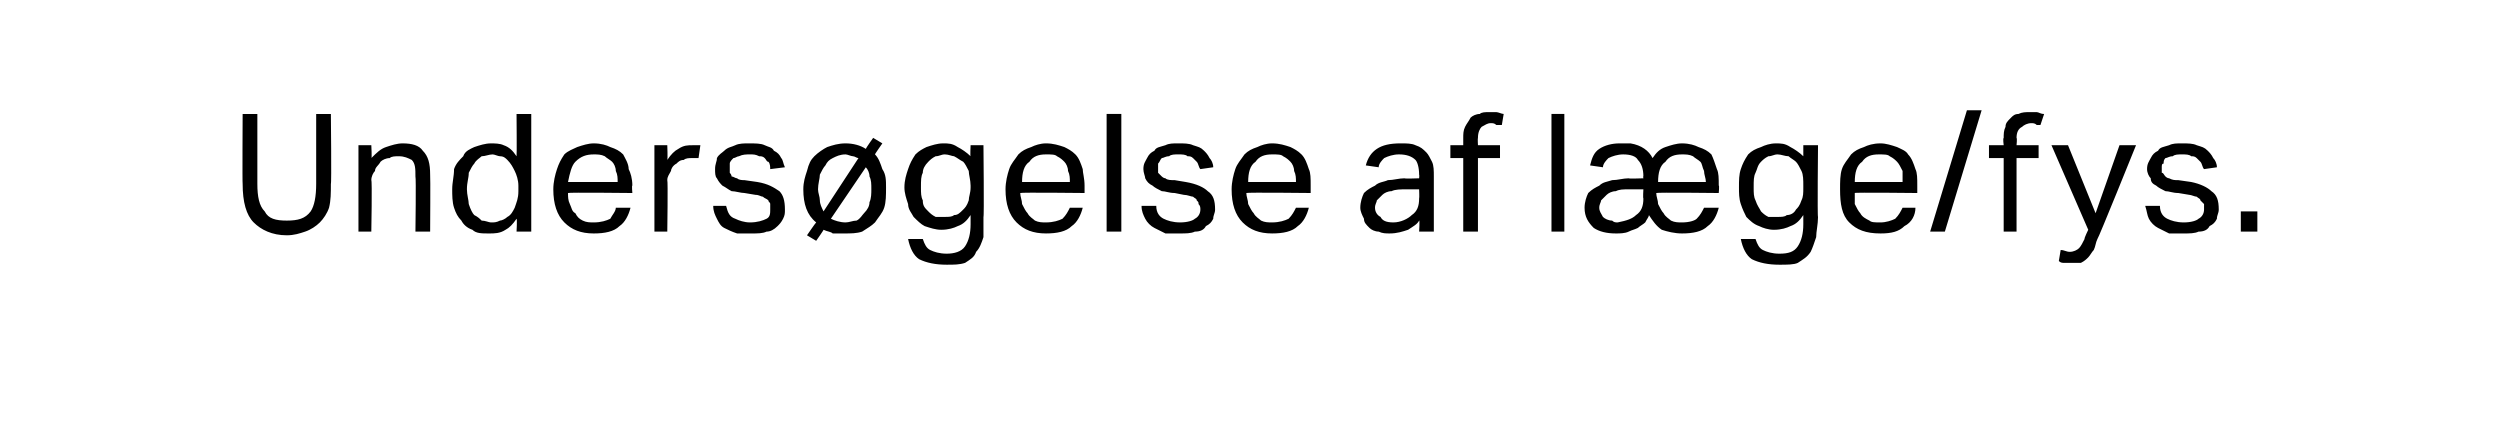 <?xml version="1.0" standalone="no"?><!DOCTYPE svg PUBLIC "-//W3C//DTD SVG 1.1//EN" "http://www.w3.org/Graphics/SVG/1.1/DTD/svg11.dtd"><svg xmlns="http://www.w3.org/2000/svg" version="1.1" width="136px" height="23.6px" viewBox="0 -1 136 23.6" style="top:-1px"><desc>Unders gelse af l ge/fys.</desc><defs/><g id="Polygon308047"><path d="m13.2 5.2h.8v3.8c0 .7.1 1.2.4 1.5c.2.4.6.5 1.2.5c.6 0 1-.1 1.3-.5c.2-.3.3-.8.3-1.5V5.2h.8s.04 3.84 0 3.8c0 .5 0 .9-.1 1.3c-.1.3-.3.6-.5.8c-.2.2-.5.4-.8.5c-.3.1-.6.2-1 .2c-.8 0-1.4-.3-1.8-.7c-.4-.4-.6-1.1-.6-2.1c-.02.01 0-3.8 0-3.8zm6.3 1.7h.7s.04.75 0 .7c.3-.3.5-.5.8-.6c.3-.1.6-.2.9-.2c.5 0 .9.1 1.1.4c.3.3.4.7.4 1.3c.02 0 0 3.1 0 3.1h-.8s.04-2.95 0-3c0-.4 0-.7-.2-.9c-.2-.1-.4-.2-.7-.2c-.2 0-.4 0-.5.1c-.2 0-.4.1-.5.2c-.1.2-.3.3-.3.5c-.1.1-.2.3-.2.5c.05.04 0 2.8 0 2.8h-.7V6.9zm8.6 4c-.2.3-.4.5-.6.6c-.3.2-.6.2-.9.2c-.4 0-.7 0-.9-.2c-.3-.1-.5-.3-.6-.5c-.2-.2-.3-.4-.4-.7c-.1-.3-.1-.7-.1-1c0-.4.1-.7.1-1.1c.1-.3.3-.5.5-.7c.1-.3.4-.4.6-.5c.3-.1.6-.2.9-.2c.2 0 .5 0 .7.1c.3.1.5.3.7.6c.02.01 0-2.3 0-2.3h.8v6.4h-.8s.04-.67 0-.7zm.1-1.8c0-.3-.1-.6-.2-.8c-.1-.2-.2-.4-.4-.6c-.1-.1-.2-.2-.4-.2c-.1 0-.3-.1-.4-.1c-.2 0-.4.1-.6.1c-.1.1-.3.2-.4.4c-.1.1-.2.3-.3.5c0 .3-.1.5-.1.9c0 .3.1.6.1.8c.1.3.2.5.3.6c.2.1.3.2.4.3c.2 0 .4.1.5.1c.2 0 .3 0 .5-.1c.1 0 .3-.1.4-.2c.2-.1.3-.3.4-.5c.1-.3.2-.5.2-.9v-.3zm6.1 1.2c-.1.4-.3.8-.6 1c-.3.3-.8.4-1.4.4c-.7 0-1.2-.2-1.6-.6c-.4-.4-.6-1-.6-1.8c0-.4.1-.8.2-1.1c.1-.3.2-.5.4-.8c.2-.2.5-.3.7-.4c.3-.1.6-.2.9-.2c.4 0 .7.1.9.2c.3.1.5.2.7.4c.1.2.3.5.3.8c.1.2.2.5.2.9c-.04-.04 0 .4 0 .4c0 0-3.5-.04-3.5 0c0 .2 0 .4.1.6c.1.2.1.4.3.5c.1.2.2.3.4.4c.2.1.4.1.6.1c.4 0 .7-.1.9-.2c.1-.2.3-.4.3-.6h.8zm-.7-1.4c0-.2 0-.4-.1-.6c0-.2-.1-.4-.2-.5c-.1-.1-.3-.2-.4-.3c-.2-.1-.4-.1-.6-.1c-.4 0-.7.1-1 .4c-.2.2-.3.6-.4 1.1h2.7zm2-2h.7s.03.76 0 .8c.2-.3.4-.5.6-.6c.3-.2.5-.2.8-.2h.4l-.1.7h-.4c-.1 0-.3 0-.4.1c-.2 0-.3.1-.4.2c-.2.1-.3.3-.3.4c-.1.2-.2.3-.2.5c.04.03 0 2.8 0 2.8h-.7V6.9zm3.9 3.3c.1.4.2.6.5.7c.2.1.5.2.8.2c.4 0 .7-.1.9-.2c.2-.1.2-.3.2-.5v-.3c0-.1-.1-.1-.1-.2c-.1-.1-.2-.1-.3-.2c-.1 0-.2-.1-.4-.1l-.6-.1c-.2 0-.5-.1-.7-.1c-.2-.1-.3-.2-.5-.3c-.1-.1-.2-.2-.3-.4c-.1-.1-.1-.3-.1-.5c0-.3.1-.4.1-.6c.1-.2.3-.3.4-.4c.2-.2.4-.2.6-.3c.2-.1.5-.1.7-.1c.4 0 .7 0 .9.1c.2.1.4.1.5.3c.2.1.3.2.4.4c.1.1.1.3.2.5l-.8.1c0-.1 0-.3-.1-.4c-.1 0-.1-.1-.2-.2c-.1-.1-.2-.1-.3-.1c-.2-.1-.3-.1-.5-.1c-.2 0-.4 0-.6.1c-.1 0-.2.1-.3.1c-.1.1-.2.2-.2.3v.5s.1.1.1.2c.1 0 .2.1.3.1c.1.1.3.1.4.1l.7.1c.6.1.9.3 1.2.5c.2.2.3.5.3 1c0 .2 0 .3-.1.5c-.1.2-.2.3-.3.4c-.2.2-.4.3-.6.3c-.2.1-.5.1-.8.1h-.8c-.3-.1-.5-.2-.7-.3c-.2-.1-.3-.3-.4-.5c-.1-.2-.2-.4-.2-.7h.7zm4.9.9c-.5-.4-.7-1-.7-1.8c0-.4.1-.7.2-1c.1-.4.2-.6.4-.8c.2-.2.5-.4.7-.5c.3-.1.6-.2 1-.2c.4 0 .8.1 1.1.3c0-.04.4-.6.4-.6l.5.3s-.43.61-.4.6c.2.2.3.5.4.8c.2.3.2.6.2 1c0 .4 0 .8-.1 1.1c-.1.3-.3.5-.5.8c-.2.2-.4.3-.7.5c-.3.1-.6.1-1 .1h-.6c-.1-.1-.3-.1-.5-.2c.03-.01-.4.6-.4.6l-.5-.3s.45-.66.5-.7zm2.3-3.5c-.1 0-.2-.1-.3-.1c-.1 0-.3-.1-.4-.1c-.3 0-.5.1-.7.2c-.2.1-.3.2-.4.4c-.1.1-.2.3-.3.5c0 .2-.1.5-.1.8c0 .2.1.4.1.6c0 .2.1.4.2.6l1.9-2.9zm-1.5 3.3c.2.1.5.2.8.2c.2 0 .4-.1.6-.1c.2-.1.3-.3.4-.4c.2-.2.3-.4.3-.6c.1-.2.1-.5.1-.7c0-.3 0-.5-.1-.7c0-.2-.1-.4-.2-.5l-1.9 2.8zm5 1.1c.1.3.2.5.4.6c.2.1.5.2.9.2c.4 0 .8-.1 1-.4c.2-.3.3-.7.3-1.2v-.5c-.2.3-.4.5-.7.6c-.2.1-.5.2-.9.2c-.3 0-.6-.1-.9-.2c-.2-.1-.4-.3-.6-.5c-.1-.2-.3-.4-.3-.7c-.1-.3-.2-.6-.2-.9c0-.4.1-.7.2-1c.1-.3.2-.5.4-.8c.2-.2.4-.3.6-.4c.3-.1.6-.2.9-.2c.3 0 .5 0 .8.2c.2.1.5.3.7.5c-.03.03 0-.6 0-.6h.7s.04 3.94 0 3.9v1.1c-.1.3-.2.6-.4.8c-.1.3-.3.4-.6.6c-.3.1-.6.1-1 .1c-.6 0-1.1-.1-1.5-.3c-.3-.2-.5-.6-.6-1.1h.8zm2.6-2.9c0-.3-.1-.6-.1-.8c-.1-.2-.2-.4-.3-.5c-.2-.1-.3-.2-.5-.3c-.1 0-.3-.1-.5-.1c-.2 0-.3.1-.5.1c-.2.1-.3.2-.4.3c-.2.2-.3.4-.3.6c-.1.2-.1.4-.1.8c0 .3 0 .5.1.7c0 .3.1.4.3.6c.1.1.2.2.4.3h.5c.2 0 .4 0 .5-.1c.2 0 .3-.1.5-.3c.1-.1.2-.2.3-.5c0-.2.1-.4.1-.7v-.1zm6.1 1.2c-.1.4-.3.8-.6 1c-.3.3-.8.4-1.4.4c-.7 0-1.2-.2-1.6-.6c-.4-.4-.6-1-.6-1.8c0-.4.1-.8.2-1.1c.1-.3.3-.5.5-.8c.2-.2.4-.3.7-.4c.2-.1.5-.2.8-.2c.4 0 .7.1 1 .2c.2.1.4.2.6.4c.2.2.3.5.4.8c0 .2.1.5.1.9v.4s-3.47-.04-3.5 0c0 .2.1.4.1.6c.1.2.2.4.3.5c.1.2.3.3.4.4c.2.1.4.1.6.1c.4 0 .7-.1.9-.2c.2-.2.3-.4.4-.6h.7zm-.7-1.4c0-.2 0-.4-.1-.6c0-.2-.1-.4-.2-.5c-.1-.1-.2-.2-.4-.3c-.1-.1-.3-.1-.6-.1c-.4 0-.7.1-.9.4c-.3.2-.4.6-.4 1.1h2.6zm2-3.7h.8v6.4h-.8V5.2zm2.7 5c0 .4.2.6.4.7c.2.1.5.2.9.2c.4 0 .7-.1.8-.2c.2-.1.3-.3.3-.5c0-.1 0-.2-.1-.3c0-.1 0-.1-.1-.2c0-.1-.1-.1-.2-.2c-.1 0-.3-.1-.5-.1l-.5-.1c-.3 0-.5-.1-.7-.1c-.2-.1-.4-.2-.5-.3c-.2-.1-.3-.2-.4-.4c0-.1-.1-.3-.1-.5c0-.3.1-.4.2-.6c.1-.2.2-.3.4-.4c.1-.2.3-.2.6-.3c.2-.1.4-.1.7-.1c.3 0 .6 0 .8.1c.3.1.4.1.6.3c.1.1.2.2.3.4c.1.1.2.3.2.5l-.7.1c-.1-.1-.1-.3-.2-.4l-.2-.2c-.1-.1-.2-.1-.3-.1c-.1-.1-.3-.1-.5-.1c-.2 0-.4 0-.5.1c-.2 0-.3.1-.4.1c-.1.1-.1.2-.2.3v.5l.2.2s.1.1.2.1c.1.1.3.1.5.1l.6.1c.6.1 1 .3 1.2.5c.3.2.4.5.4 1c0 .2-.1.3-.1.5c-.1.2-.2.3-.4.4c-.1.2-.3.3-.6.3c-.2.1-.5.1-.8.1h-.8l-.6-.3c-.2-.1-.4-.3-.5-.5c-.1-.2-.2-.4-.2-.7h.8zm8.3.1c-.1.4-.3.8-.6 1c-.3.3-.8.4-1.4.4c-.7 0-1.2-.2-1.6-.6c-.4-.4-.6-1-.6-1.8c0-.4.1-.8.2-1.1c.1-.3.3-.5.5-.8c.2-.2.4-.3.7-.4c.2-.1.5-.2.8-.2c.4 0 .7.1 1 .2c.2.1.4.2.6.4c.2.2.3.5.4.8c.1.2.1.5.1.9v.4s-3.46-.04-3.5 0c0 .2.1.4.1.6c.1.2.2.4.3.5c.1.2.3.3.4.4c.2.1.4.1.6.1c.4 0 .7-.1.9-.2c.2-.2.3-.4.4-.6h.7zm-.7-1.4c0-.2 0-.4-.1-.6c0-.2-.1-.4-.2-.5c-.1-.1-.2-.2-.4-.3c-.1-.1-.3-.1-.6-.1c-.4 0-.7.1-.9.4c-.3.2-.4.6-.4 1.1h2.6zm6.7 2.1c-.1.2-.3.3-.6.5c-.3.1-.6.2-1 .2c-.2 0-.4 0-.6-.1c-.2 0-.4-.1-.5-.2c-.2-.2-.3-.3-.3-.5c-.1-.2-.2-.4-.2-.6c0-.3.1-.6.2-.8c.2-.2.4-.3.6-.4c.2-.2.5-.2.7-.3c.3 0 .6-.1.9-.1c.02.03.8 0 .8 0c0 0 .02-.18 0-.2c0-.4-.1-.7-.2-.8c-.2-.2-.5-.3-.9-.3c-.3 0-.6.1-.8.2c-.1.1-.3.3-.3.5l-.7-.1c.1-.4.3-.7.6-.9c.3-.2.7-.3 1.3-.3c.3 0 .6 0 .8.1c.3.1.4.2.6.4c.1.1.2.3.3.5c.1.2.1.5.1.8v3h-.8s.04-.65 0-.6zm0-1.7h-.7c-.3 0-.6 0-.8.1c-.2 0-.4.1-.5.2l-.3.3c0 .1-.1.2-.1.4c0 .2.1.4.3.5c.1.2.3.3.7.3c.4 0 .8-.2 1-.4c.3-.2.4-.5.4-.9c.02-.02 0-.5 0-.5zm2.4-1.7h-.7v-.7h.7v-.4c0-.2 0-.4.1-.6c.1-.2.2-.3.3-.5c.1-.1.3-.2.5-.2c.1-.1.3-.1.5-.1h.4c.1 0 .3.1.4.1l-.1.6h-.3c-.1-.1-.2-.1-.3-.1c-.2 0-.3.1-.5.2c-.1.1-.2.3-.2.6c-.02.02 0 .4 0 .4h1.2v.7h-1.2v4h-.8v-4zm4.8-2.4h.7v6.4h-.7V5.2zM86.5 8c.1-.4.2-.7.5-.9c.3-.2.7-.3 1.1-.3h.6c.6.1 1 .4 1.2.8c.2-.3.4-.5.7-.6c.3-.1.6-.2.9-.2c.4 0 .7.1.9.2c.3.1.5.2.7.4c.1.2.2.5.3.8c.1.2.1.5.1.9c.04-.04 0 .4 0 .4c0 0-3.36-.04-3.4 0c0 .2.1.4.1.6c.1.2.2.4.3.5c.1.2.3.3.4.4c.2.1.4.1.6.1c.4 0 .7-.1.8-.2c.2-.2.3-.4.4-.6h.8c-.1.4-.3.8-.6 1c-.3.3-.8.4-1.4.4c-.4 0-.8-.1-1.1-.2c-.3-.2-.5-.5-.7-.8c0 .1-.1.2-.2.4c-.1.1-.3.2-.4.3c-.2.1-.3.1-.5.2c-.2.1-.5.1-.7.1c-.5 0-.9-.1-1.2-.3c-.3-.3-.5-.6-.5-1.1c0-.3.1-.6.2-.8c.2-.2.4-.3.6-.4c.2-.2.4-.2.7-.3c.3 0 .6-.1.9-.1c-.03.03.8 0 .8 0c0 0-.03-.13 0-.1c0-.4-.1-.7-.3-.9c-.1-.2-.4-.3-.8-.3c-.3 0-.6.1-.8.2c-.1.1-.3.3-.3.5l-.7-.1zm2.9 1.3h-.8c-.3 0-.5 0-.7.1c-.2 0-.4.1-.5.2l-.3.3c0 .1-.1.2-.1.4c0 .2.1.3.2.5c.1.1.3.2.5.2c.1.1.2.1.3.1c.5-.1.8-.2 1-.4c.3-.2.4-.5.4-.9c-.03-.02 0-.5 0-.5zm3.4-.4c0-.2-.1-.4-.1-.6c-.1-.2-.1-.4-.2-.5c-.1-.1-.3-.2-.4-.3c-.2-.1-.4-.1-.6-.1c-.4 0-.7.1-.9.4c-.3.2-.4.6-.4 1.1h2.6zm2.7 3.1c.1.3.2.5.4.6c.2.1.5.2.9.2c.5 0 .8-.1 1-.4c.2-.3.3-.7.3-1.2v-.5c-.2.3-.4.5-.7.6c-.2.1-.5.2-.9.2c-.3 0-.6-.1-.8-.2c-.3-.1-.5-.3-.7-.5c-.1-.2-.2-.4-.3-.7c-.1-.3-.1-.6-.1-.9c0-.4 0-.7.1-1c.1-.3.2-.5.4-.8c.2-.2.4-.3.7-.4c.2-.1.5-.2.8-.2c.3 0 .5 0 .8.2c.2.1.5.3.7.5v-.6h.8s-.04 3.94 0 3.9c0 .4-.1.8-.1 1.1c-.1.3-.2.6-.3.8c-.2.3-.4.4-.7.6c-.2.1-.6.1-1 .1c-.6 0-1.1-.1-1.5-.3c-.3-.2-.5-.6-.6-1.1h.8zm2.6-2.9c0-.3 0-.6-.1-.8c-.1-.2-.2-.4-.3-.5c-.1-.1-.3-.2-.4-.3c-.2 0-.4-.1-.6-.1c-.2 0-.3.1-.5.1c-.2.1-.3.2-.4.3c-.2.2-.2.4-.3.6c-.1.2-.1.4-.1.8c0 .3 0 .5.1.7c.1.3.2.4.3.6c.1.1.2.2.4.3h.5c.2 0 .4 0 .5-.1c.2 0 .4-.1.5-.3c.1-.1.2-.2.3-.5c.1-.2.1-.4.1-.7v-.1zm6.1 1.2c0 .4-.2.8-.6 1c-.3.3-.7.4-1.3.4c-.8 0-1.3-.2-1.7-.6c-.4-.4-.5-1-.5-1.8c0-.4 0-.8.1-1.1c.1-.3.3-.5.5-.8c.2-.2.4-.3.7-.4c.2-.1.5-.2.9-.2c.3 0 .6.1.9.2c.2.1.5.2.6.4c.2.2.3.5.4.8c.1.2.1.5.1.9v.4s-3.45-.04-3.4 0v.6c.1.2.2.4.3.5c.1.2.3.3.5.4c.1.1.3.1.6.1c.3 0 .6-.1.8-.2c.2-.2.3-.4.4-.6h.7zm-.7-1.4v-.6c-.1-.2-.2-.4-.3-.5c-.1-.1-.2-.2-.4-.3c-.1-.1-.3-.1-.6-.1c-.4 0-.7.1-.9.4c-.3.2-.4.6-.4 1.1h2.6zm2.3 2.7h-.8l2-6.6h.8l-2 6.6zm3.2-4h-.8v-.7h.8s-.05-.37 0-.4c0-.2 0-.4.1-.6c0-.2.1-.3.3-.5c.1-.1.2-.2.4-.2c.2-.1.4-.1.6-.1h.4c.1 0 .2.1.4.1l-.2.6h-.2c-.1-.1-.2-.1-.3-.1c-.2 0-.4.1-.5.2c-.2.1-.3.3-.3.6c.04.02 0 .4 0 .4h1.2v.7h-1.2v4h-.7v-4zm3.1 5c.2 0 .3.1.5.1c.2 0 .4-.1.5-.2c.1-.1.2-.3.3-.5c-.03-.03.2-.5.2-.5l-2-4.6h.9l1.5 3.7l1.3-3.7h.9s-2.07 5.13-2.1 5.1c-.1.2-.1.4-.2.6c-.1.1-.2.3-.3.4c-.1.1-.2.2-.4.3h-.9c-.1 0-.2 0-.3-.1l.1-.6zm5.4-2.4c0 .4.2.6.4.7c.2.1.5.2.9.2c.4 0 .7-.1.8-.2c.2-.1.3-.3.3-.5v-.3l-.2-.2c0-.1-.1-.1-.2-.2c-.1 0-.3-.1-.4-.1l-.6-.1c-.3 0-.5-.1-.7-.1c-.2-.1-.4-.2-.5-.3c-.2-.1-.3-.2-.3-.4c-.1-.1-.2-.3-.2-.5c0-.3.1-.4.2-.6c.1-.2.2-.3.4-.4c.1-.2.3-.2.6-.3c.2-.1.4-.1.7-.1c.3 0 .6 0 .8.1c.3.1.4.1.6.3c.1.1.2.2.3.4c.1.1.2.3.2.5l-.7.1c-.1-.1-.1-.3-.2-.4l-.2-.2c-.1-.1-.2-.1-.3-.1c-.1-.1-.3-.1-.5-.1c-.2 0-.4 0-.5.1c-.2 0-.3.1-.4.1c-.1.1-.1.2-.1.3c-.1 0-.1.1-.1.2v.3c.1 0 .1.1.2.2c0 0 .1.1.2.1c.2.1.3.1.5.1l.7.1c.5.1.9.3 1.1.5c.3.2.4.5.4 1c0 .2-.1.3-.1.5c-.1.2-.2.3-.4.4c-.1.2-.3.3-.6.3c-.2.1-.5.1-.8.1h-.8l-.6-.3c-.2-.1-.4-.3-.5-.5c-.1-.2-.1-.4-.2-.7h.8zm4.4.3h.9v1.1h-.9v-1.1z" stroke="none" fill="#000"/></g></svg>